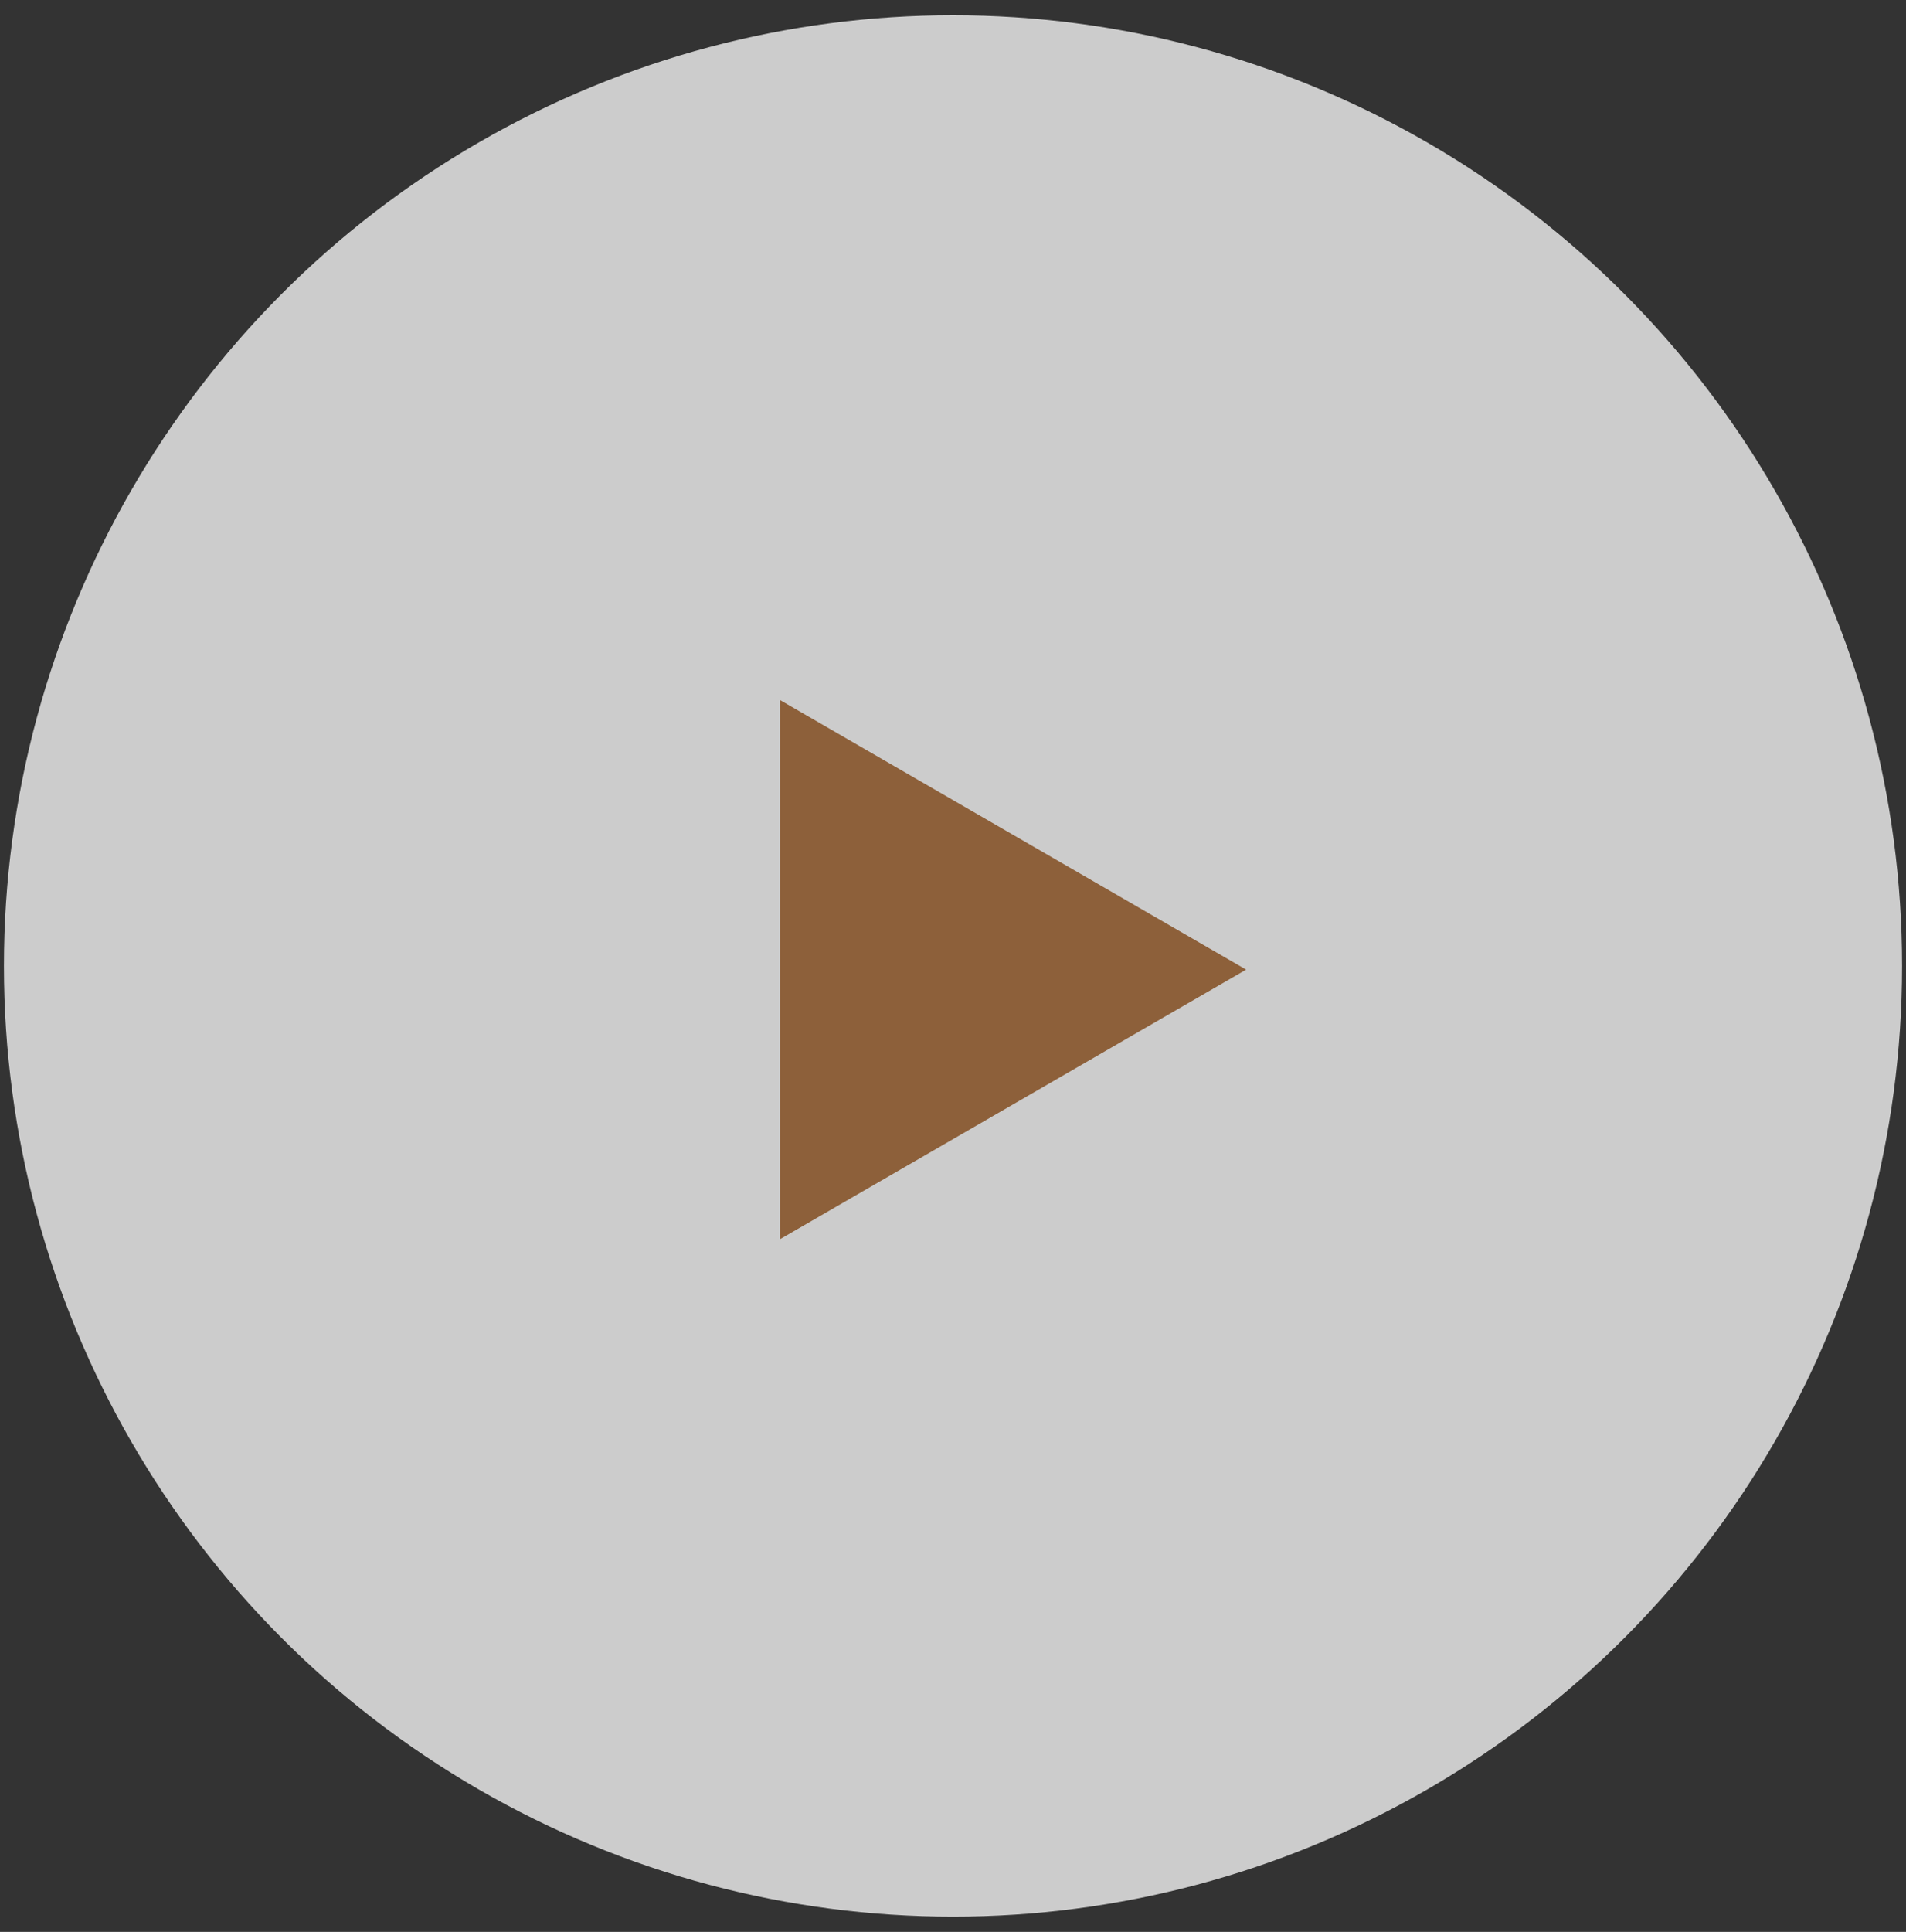 <?xml version="1.0" encoding="UTF-8"?> <svg xmlns="http://www.w3.org/2000/svg" width="76" height="77" viewBox="0 0 76 77" fill="none"><rect x="0" y="0" width="76" height="77" fill="#333333" stroke="none"/><ellipse cx="38" cy="38.5" rx="37.843" ry="37.892" fill="white" fill-opacity="0.75"></ellipse><path d="M49.688 38.646L31.104 49.389L31.104 27.903L49.688 38.646Z" fill="#8D603A"></path></svg> 